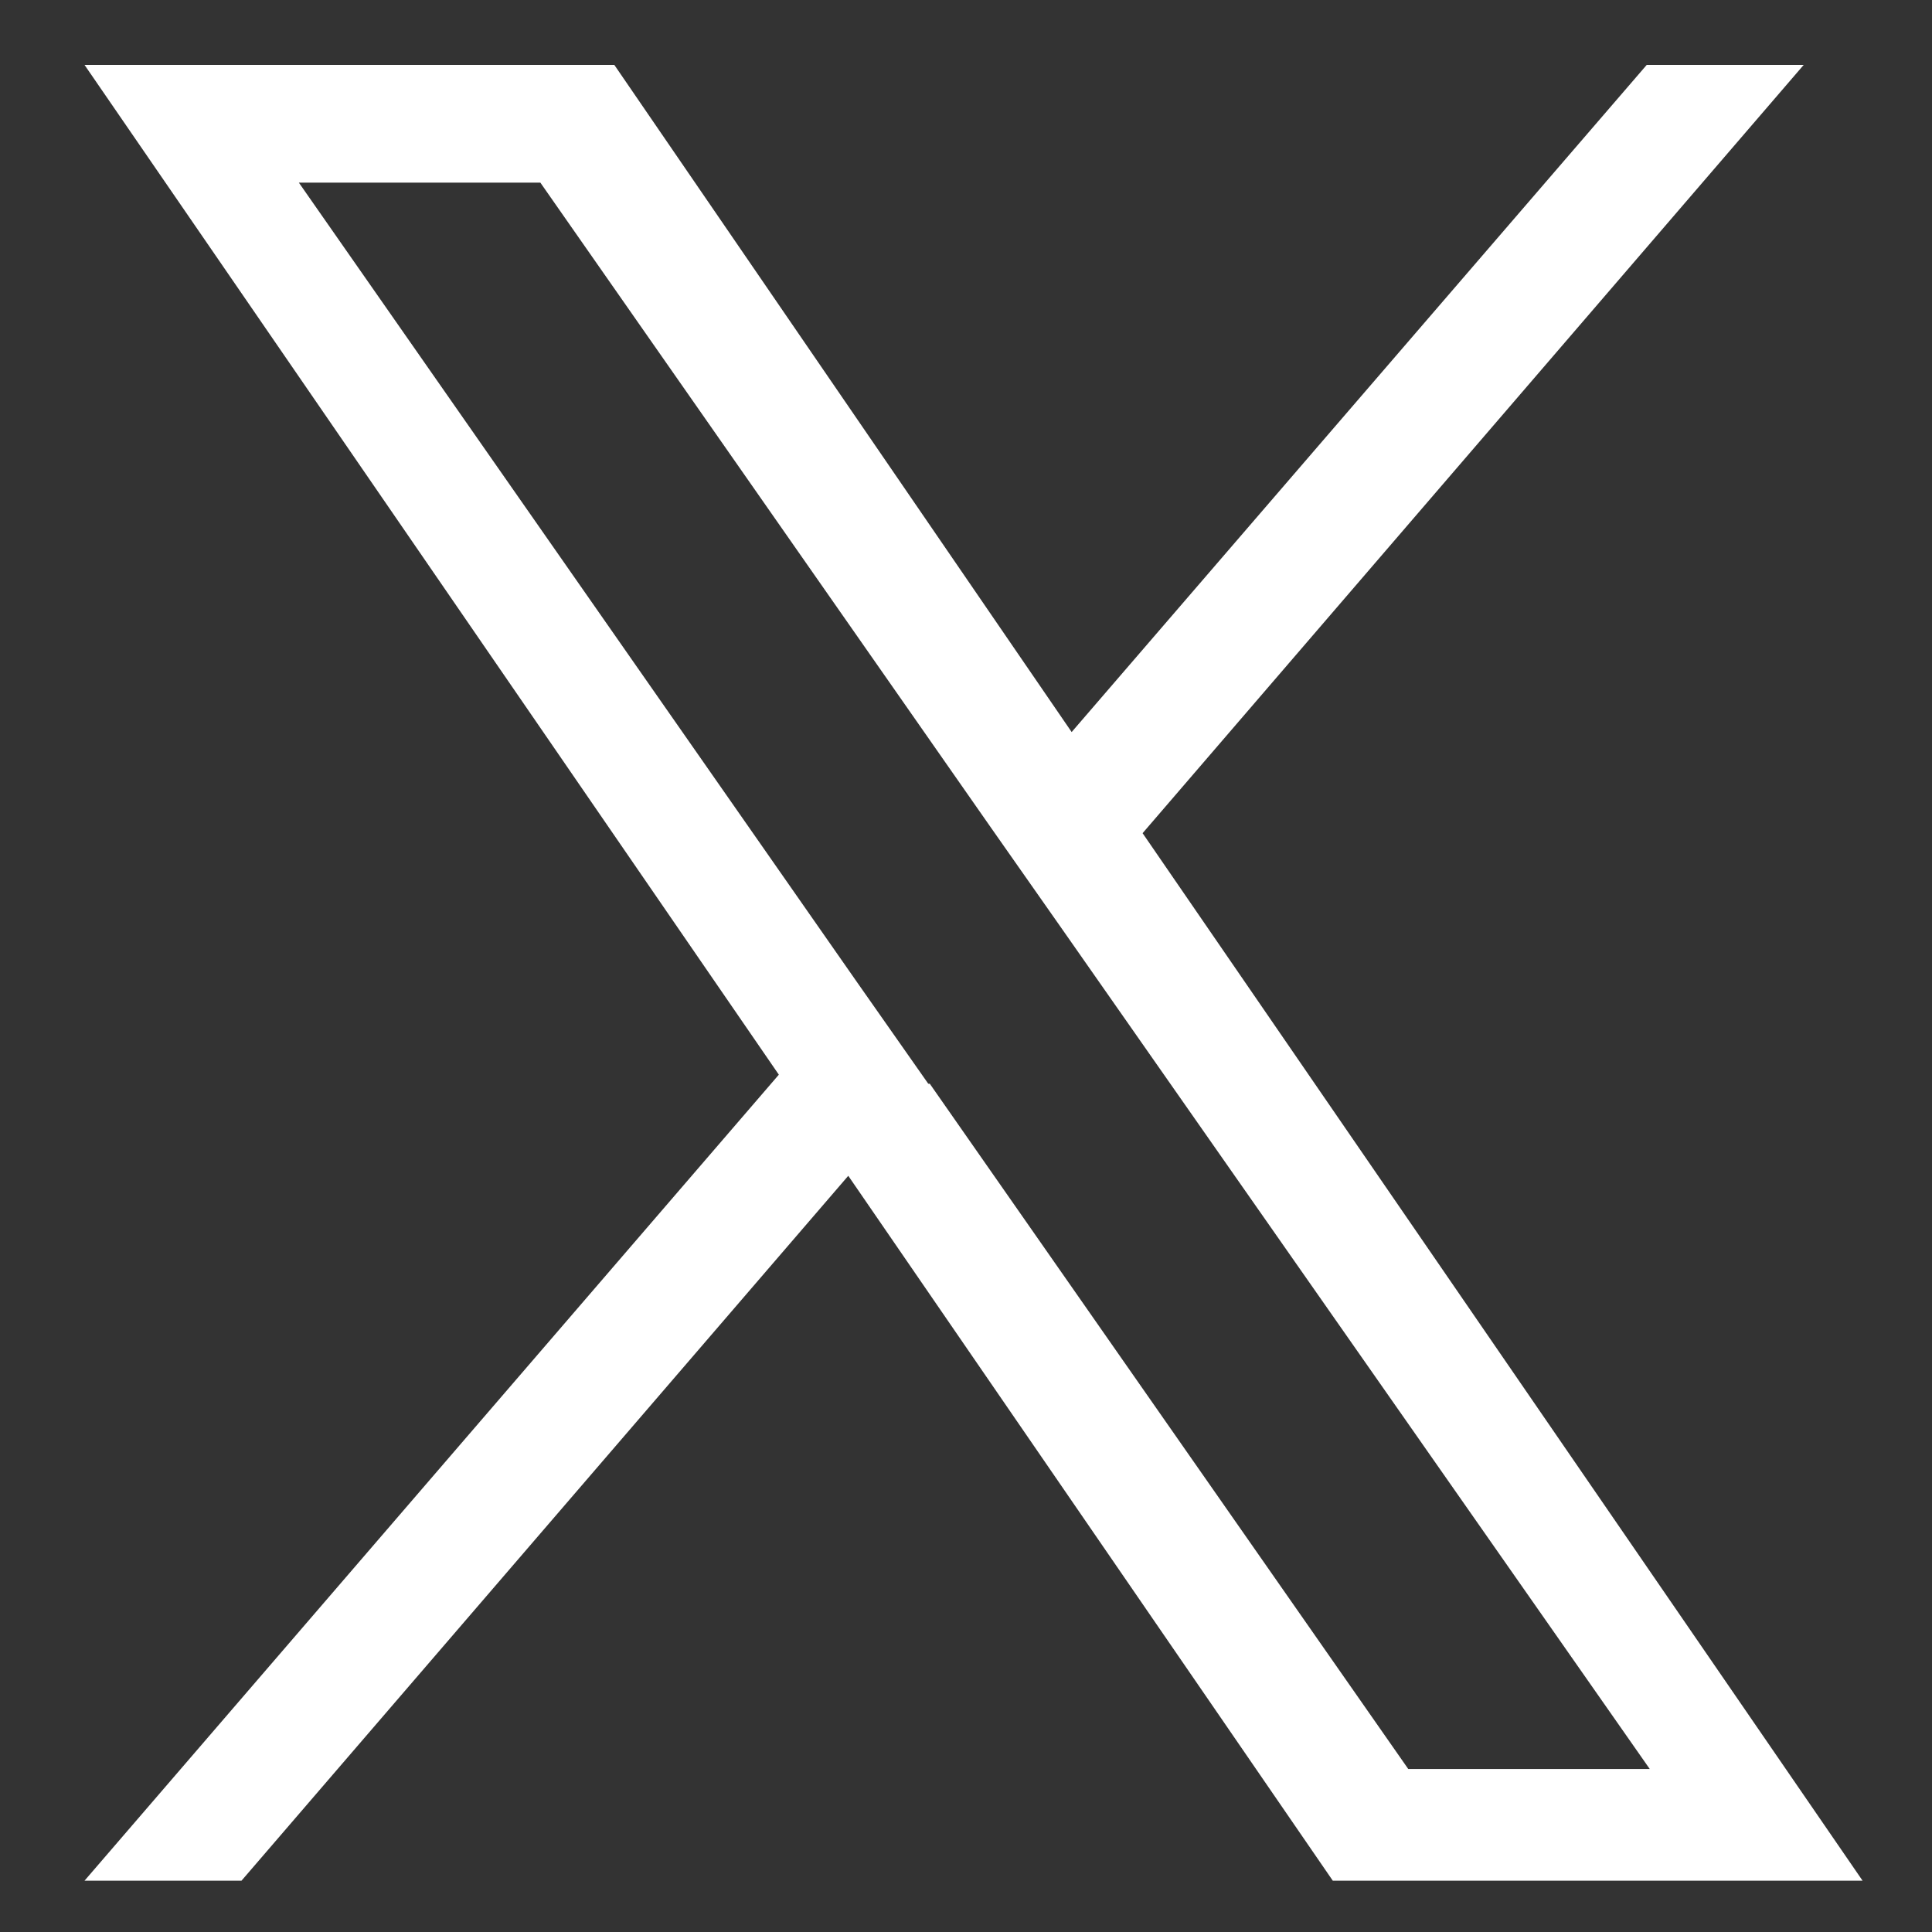 <?xml version="1.0" encoding="UTF-8"?>
<svg xmlns="http://www.w3.org/2000/svg" version="1.1" viewBox="0 0 128 128">
  <rect x="0" y="0" width="128" height="128" fill="#333333" stroke="none"/>
  <defs>
    <style>
      .cls-1 {
        fill: #fff;
      }
    </style>
  </defs>
  <!-- Generator: Adobe Illustrator 28.6.0, SVG Export Plug-In . SVG Version: 1.2.0 Build 709)  -->
  <g>
    <g id="Social_Icons">
      <path class="cls-1" d="M75.7,55.2L119.5,4.3h-10.4l-38.1,44.2L40.7,4.3H5.6l46,66.9L5.6,124.6h10.4l40.2-46.7,32.1,46.7h35.1l-47.7-69.4h0ZM61.5,71.8l-4.7-6.7L19.8,12.1h16l29.9,42.8,4.7,6.7,38.9,55.6h-16l-31.7-45.4h0Z"/>
    </g>
  </g>
</svg>